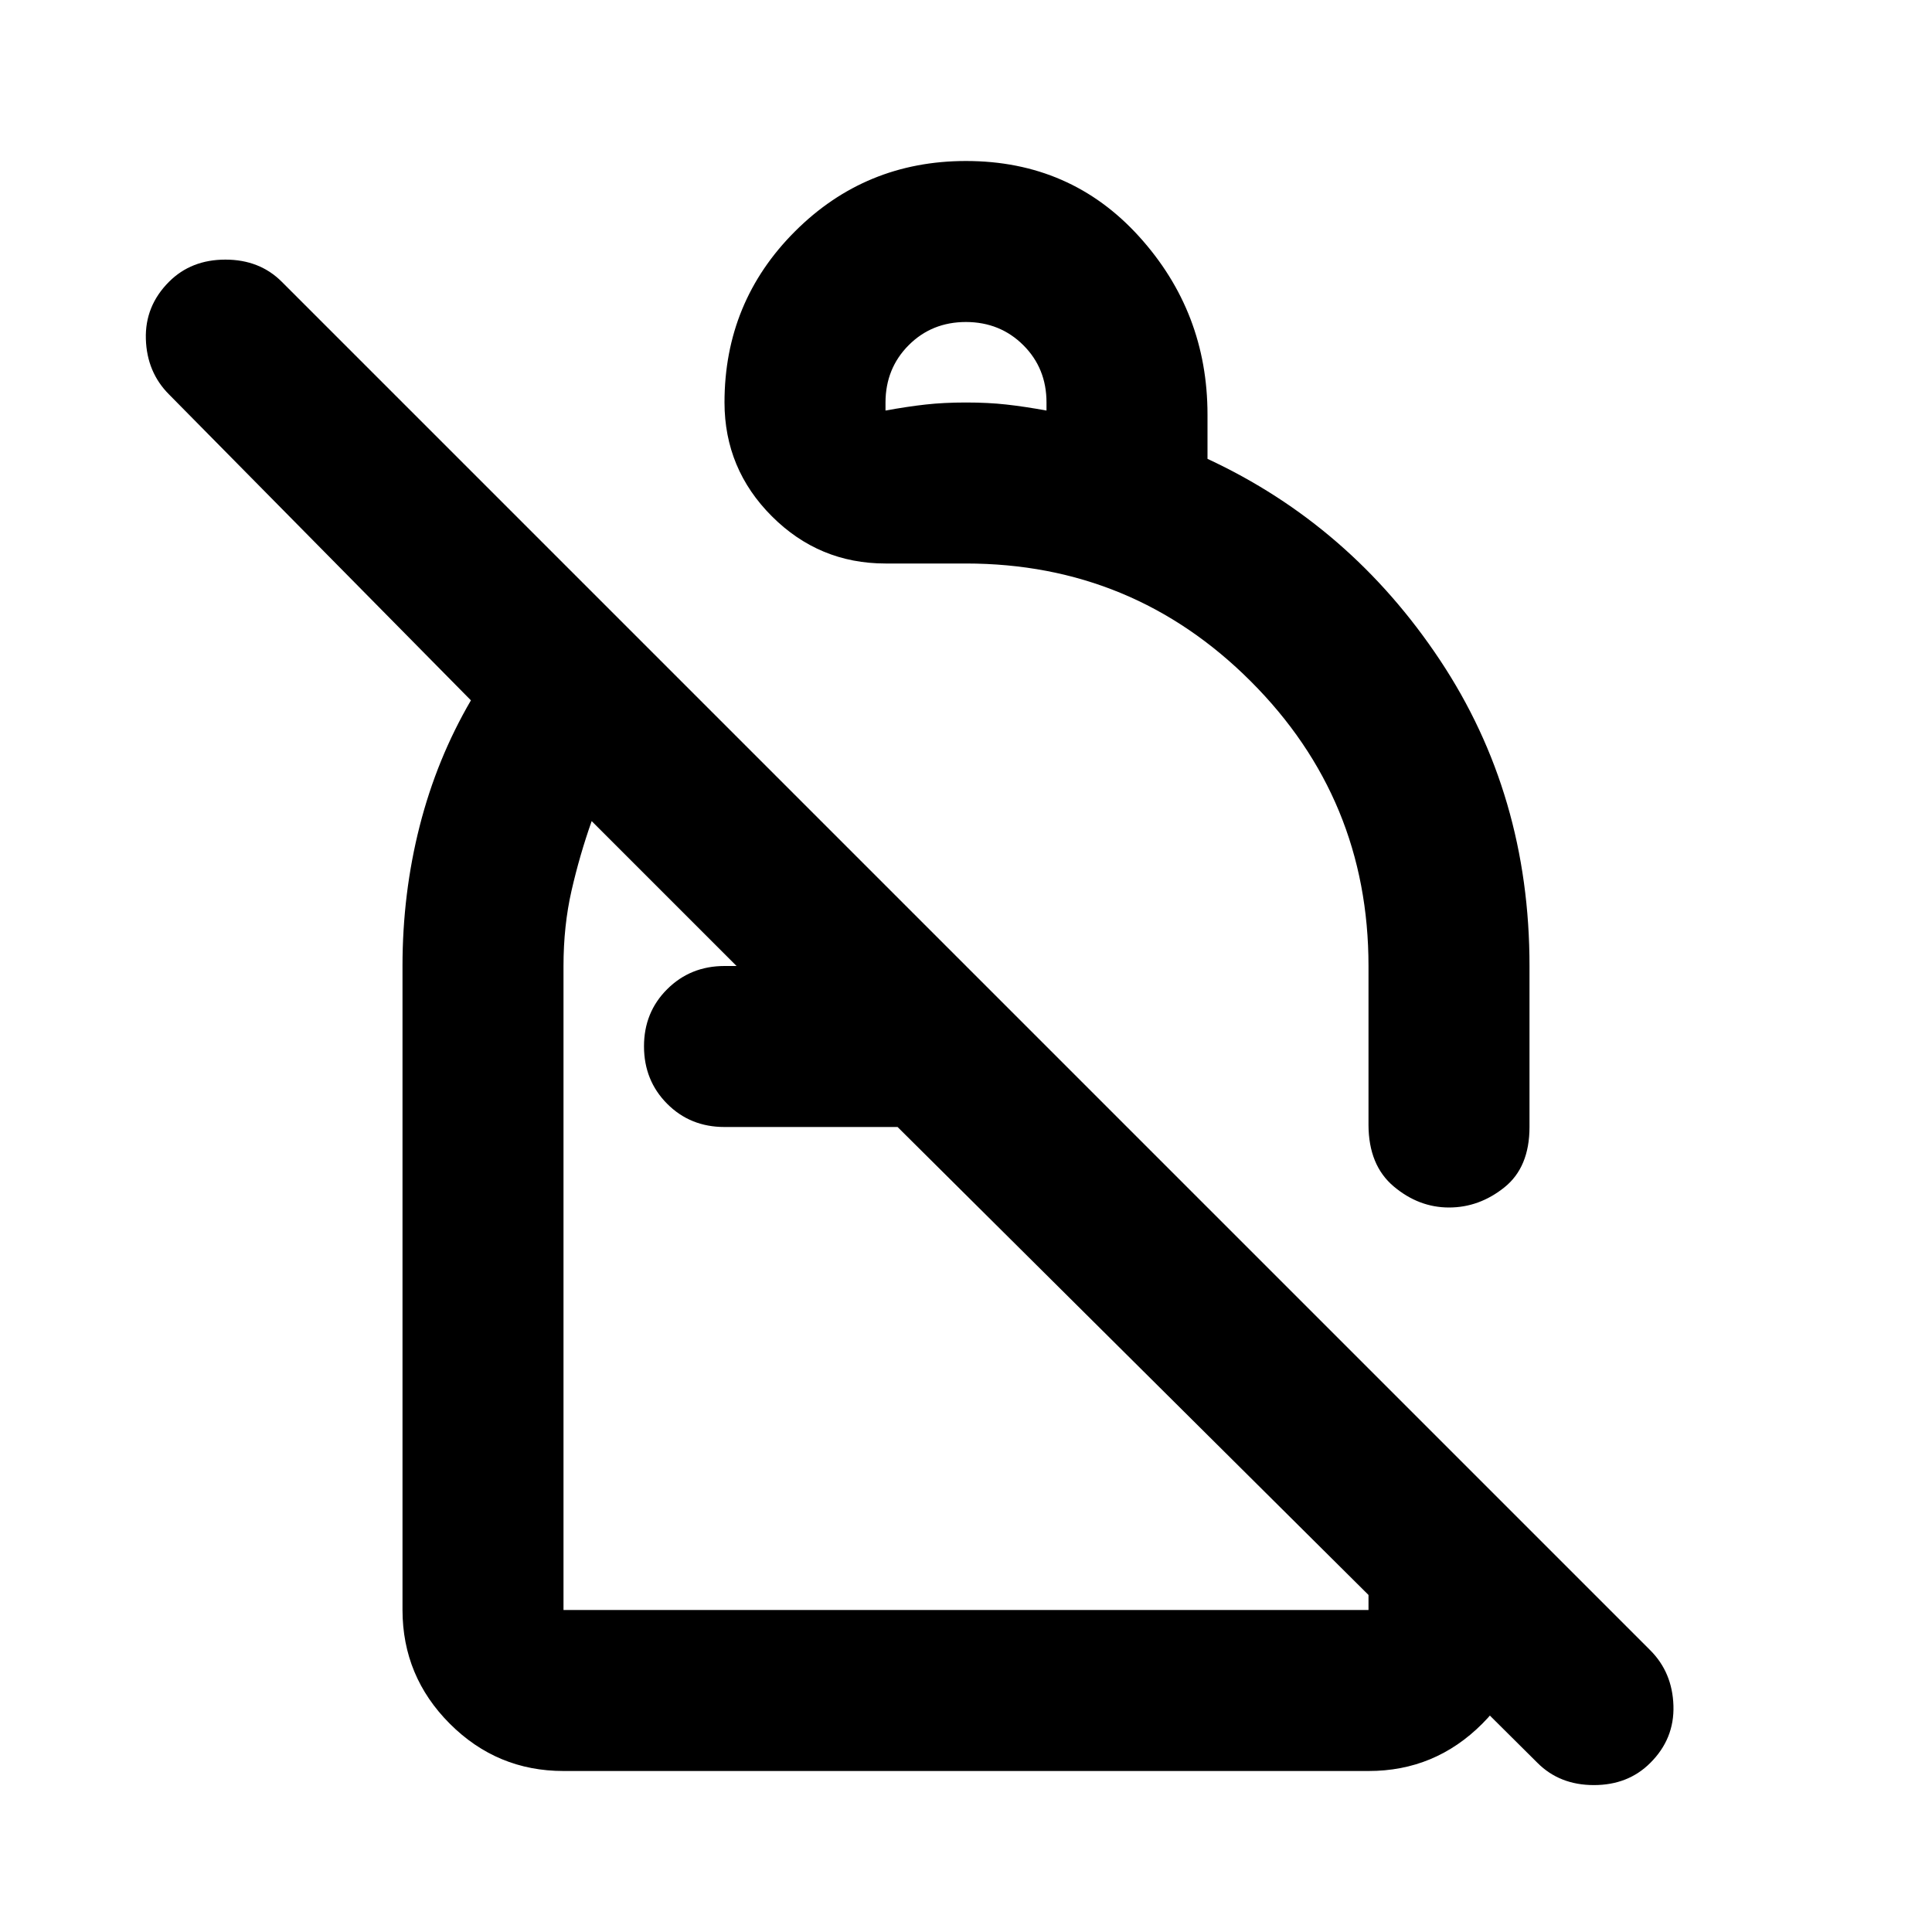 <?xml version="1.0" encoding="utf-8"?>
<!-- Generator: www.svgicons.com -->
<svg xmlns="http://www.w3.org/2000/svg" width="800" height="800" viewBox="0 0 24 24">
<path fill="currentColor" d="M12 2q1.3 0 2.15.938T15 5.15v.55q1.775.825 2.888 2.5T19 12v2q0 .5-.312.75T18 15t-.687-.262t-.313-.763V12q0-2.075-1.463-3.537T12 7h-1q-.825 0-1.412-.587T9 5q0-1.25.875-2.125T12 2m0 2q-.425 0-.712.288T11 5v.1q.275-.05.5-.075T12 5t.5.025t.5.075V5q0-.425-.288-.712T12 4m7.1 17.9L11.15 14H9q-.425 0-.712-.288T8 13t.288-.712T9 12h.15l-1.8-1.8q-.15.425-.25.863T7 12v8h10v-3l2 2v1q0 .825-.587 1.413T17 22H7q-.825 0-1.412-.587T5 20v-8q0-.9.213-1.737T5.85 8.7L2.1 4.9q-.275-.275-.288-.687T2.1 3.5q.275-.275.7-.275t.7.275l17 17q.275.275.288.688t-.288.712q-.275.275-.7.275t-.7-.275M12 15.1"/>
</svg>